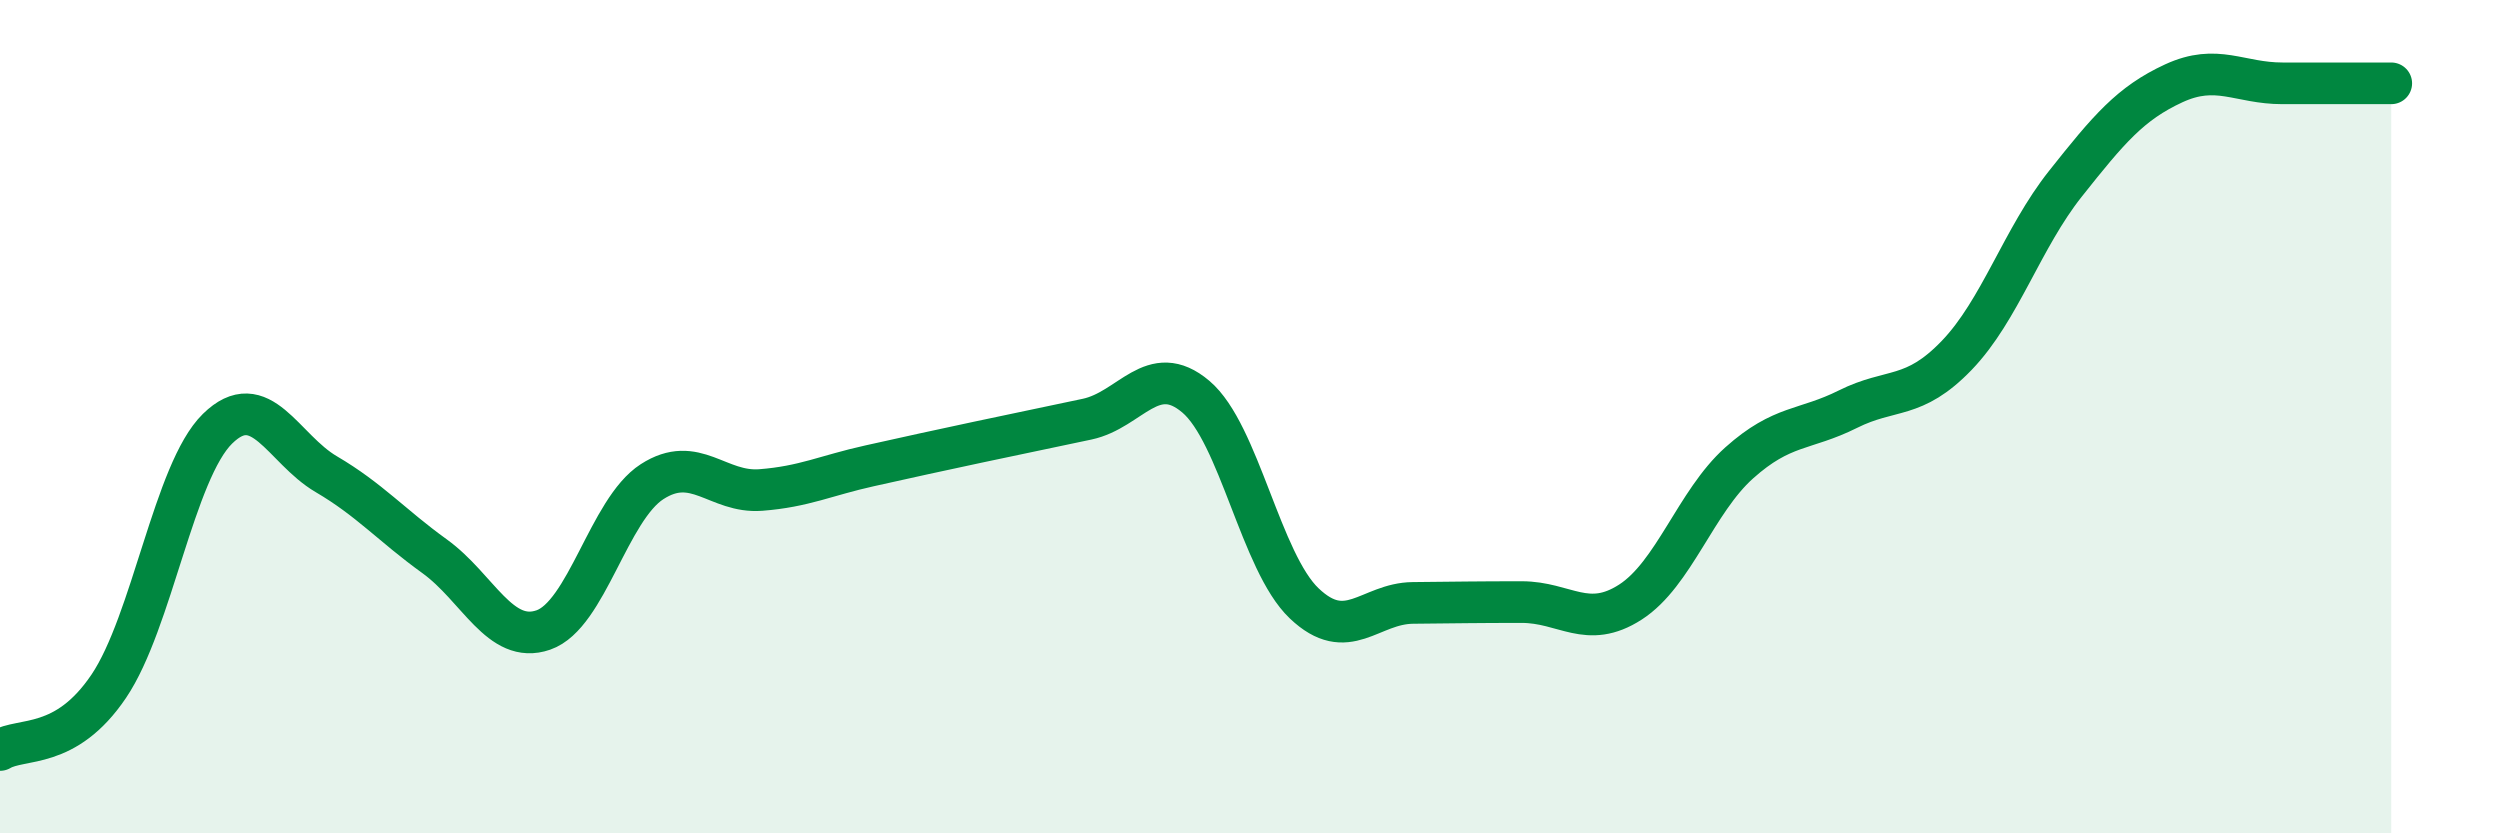 
    <svg width="60" height="20" viewBox="0 0 60 20" xmlns="http://www.w3.org/2000/svg">
      <path
        d="M 0,18 C 0.52,17.69 1.57,18.01 2.61,16.47 C 3.65,14.93 4.18,11.31 5.22,10.29 C 6.26,9.27 6.79,10.77 7.83,11.38 C 8.87,11.99 9.39,12.6 10.43,13.35 C 11.47,14.1 12,15.48 13.04,15.12 C 14.08,14.76 14.61,12.23 15.65,11.56 C 16.69,10.89 17.22,11.84 18.26,11.76 C 19.3,11.68 19.83,11.41 20.87,11.18 C 21.91,10.95 22.44,10.83 23.48,10.61 C 24.52,10.39 25.05,10.28 26.09,10.06 C 27.13,9.84 27.66,8.64 28.7,9.52 C 29.74,10.4 30.26,13.49 31.3,14.48 C 32.34,15.47 32.87,14.48 33.91,14.47 C 34.95,14.46 35.48,14.45 36.52,14.45 C 37.56,14.45 38.09,15.12 39.13,14.45 C 40.17,13.78 40.7,12.04 41.74,11.11 C 42.78,10.18 43.31,10.34 44.35,9.82 C 45.39,9.3 45.92,9.61 46.96,8.53 C 48,7.45 48.53,5.72 49.57,4.41 C 50.61,3.1 51.13,2.48 52.17,2 C 53.21,1.52 53.74,2 54.78,2 C 55.82,2 56.87,2 57.39,2L57.39 20L0 20Z"
        fill="#008740"
        opacity="0.1"
        stroke-linecap="round"
        stroke-linejoin="round"
      />
      <path
        d="M 0,18 C 0.52,17.69 1.57,18.01 2.61,16.47 C 3.65,14.93 4.18,11.31 5.22,10.29 C 6.26,9.27 6.79,10.77 7.83,11.38 C 8.87,11.99 9.39,12.6 10.43,13.35 C 11.47,14.1 12,15.48 13.04,15.12 C 14.08,14.76 14.61,12.23 15.65,11.56 C 16.69,10.89 17.22,11.84 18.26,11.76 C 19.3,11.68 19.83,11.41 20.87,11.18 C 21.91,10.95 22.44,10.83 23.48,10.61 C 24.52,10.39 25.05,10.28 26.09,10.06 C 27.13,9.84 27.66,8.64 28.7,9.52 C 29.74,10.4 30.26,13.49 31.3,14.48 C 32.34,15.47 32.87,14.48 33.91,14.47 C 34.95,14.46 35.48,14.45 36.52,14.45 C 37.56,14.45 38.09,15.12 39.13,14.45 C 40.17,13.78 40.7,12.04 41.74,11.11 C 42.78,10.18 43.31,10.34 44.35,9.82 C 45.39,9.3 45.92,9.61 46.96,8.53 C 48,7.45 48.53,5.72 49.57,4.41 C 50.61,3.1 51.13,2.48 52.17,2 C 53.21,1.52 53.74,2 54.78,2 C 55.82,2 56.87,2 57.39,2"
        stroke="#008740"
        stroke-width="1"
        fill="none"
        stroke-linecap="round"
        stroke-linejoin="round"
      />
    </svg>
  